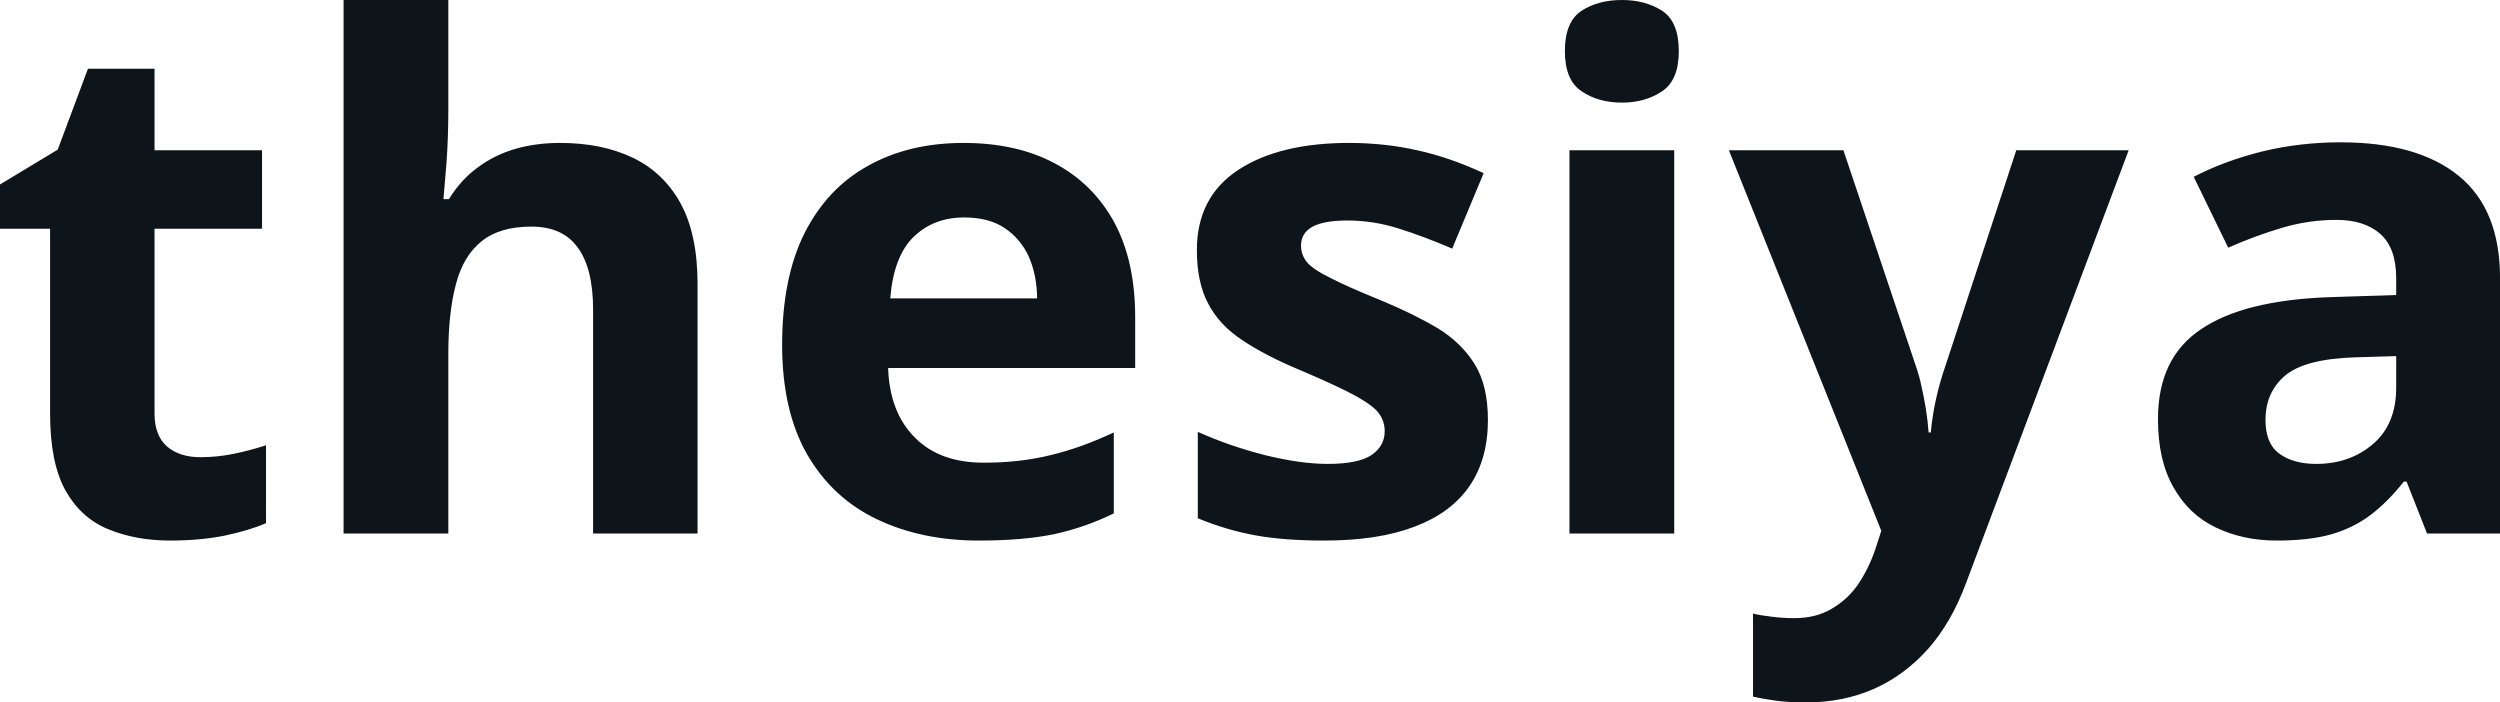 <svg fill="#0d141a" viewBox="0 0 81.859 23" height="100%" width="100%" xmlns="http://www.w3.org/2000/svg"><path preserveAspectRatio="none" d="M6.56 14.97L6.56 14.97Q7.12 14.97 7.65 14.86Q8.19 14.75 8.71 14.58L8.71 14.58L8.71 17.13Q8.16 17.37 7.35 17.54Q6.54 17.70 5.57 17.70L5.57 17.70Q4.45 17.70 3.55 17.33Q2.66 16.97 2.15 16.07Q1.64 15.16 1.64 13.54L1.64 13.54L1.64 7.49L0 7.49L0 6.04L1.89 4.90L2.88 2.25L5.06 2.25L5.06 4.92L8.58 4.92L8.58 7.49L5.06 7.49L5.06 13.54Q5.06 14.26 5.47 14.62Q5.88 14.97 6.56 14.97ZM11.25 0L14.68 0L14.68 3.56Q14.68 4.49 14.62 5.33Q14.55 6.18 14.52 6.52L14.52 6.52L14.70 6.52Q15.10 5.87 15.66 5.47Q16.22 5.06 16.89 4.87Q17.56 4.68 18.34 4.68L18.34 4.68Q19.70 4.68 20.71 5.16Q21.72 5.64 22.28 6.65Q22.84 7.67 22.84 9.29L22.84 9.29L22.84 17.47L19.42 17.47L19.42 10.14Q19.42 8.79 18.92 8.11Q18.43 7.42 17.40 7.42L17.40 7.42Q16.36 7.42 15.77 7.90Q15.17 8.38 14.93 9.30Q14.68 10.23 14.68 11.57L14.68 11.57L14.68 17.47L11.25 17.47L11.25 0ZM31.55 4.68L31.55 4.68Q33.29 4.68 34.54 5.35Q35.80 6.02 36.49 7.29Q37.17 8.56 37.17 10.39L37.17 10.39L37.17 12.05L29.08 12.05Q29.13 13.50 29.95 14.32Q30.76 15.15 32.21 15.15L32.21 15.15Q33.41 15.15 34.41 14.90Q35.41 14.66 36.47 14.16L36.47 14.16L36.47 16.81Q35.53 17.27 34.52 17.49Q33.50 17.70 32.05 17.70L32.05 17.70Q30.17 17.70 28.71 17.00Q27.26 16.31 26.43 14.88Q25.61 13.45 25.61 11.29L25.61 11.29Q25.61 9.09 26.35 7.62Q27.10 6.15 28.44 5.42Q29.77 4.68 31.55 4.68ZM31.57 7.12L31.57 7.12Q30.57 7.12 29.91 7.76Q29.26 8.40 29.15 9.77L29.15 9.77L33.96 9.77Q33.95 9.01 33.69 8.41Q33.42 7.82 32.90 7.47Q32.38 7.12 31.57 7.12ZM48.72 13.75L48.72 13.75Q48.72 15.03 48.12 15.91Q47.52 16.79 46.33 17.24Q45.14 17.70 43.36 17.70L43.36 17.70Q42.05 17.70 41.11 17.53Q40.17 17.36 39.22 16.97L39.22 16.97L39.22 14.14Q40.24 14.60 41.41 14.90Q42.59 15.19 43.47 15.19L43.47 15.19Q44.47 15.19 44.91 14.90Q45.34 14.60 45.34 14.12L45.34 14.12Q45.34 13.80 45.16 13.55Q44.99 13.30 44.42 12.98Q43.84 12.66 42.62 12.14L42.62 12.14Q41.44 11.65 40.68 11.14Q39.92 10.64 39.56 9.94Q39.19 9.25 39.19 8.19L39.19 8.19Q39.19 6.45 40.55 5.56Q41.90 4.68 44.17 4.68L44.17 4.68Q45.34 4.68 46.40 4.92Q47.46 5.15 48.58 5.67L48.58 5.67L47.55 8.14Q46.62 7.74 45.79 7.48Q44.97 7.22 44.11 7.22L44.11 7.22Q43.36 7.22 42.98 7.42Q42.60 7.63 42.60 8.04L42.60 8.04Q42.60 8.34 42.79 8.58Q42.99 8.82 43.56 9.10Q44.12 9.39 45.23 9.84L45.23 9.84Q46.29 10.28 47.08 10.75Q47.86 11.23 48.29 11.93Q48.72 12.63 48.72 13.75ZM51.39 4.92L54.82 4.92L54.82 17.47L51.39 17.47L51.39 4.92ZM53.11 0L53.11 0Q53.87 0 54.42 0.35Q54.97 0.71 54.97 1.67L54.97 1.67Q54.97 2.63 54.42 2.99Q53.87 3.36 53.11 3.36L53.11 3.36Q52.33 3.36 51.79 2.99Q51.24 2.63 51.24 1.67L51.24 1.67Q51.24 0.71 51.79 0.35Q52.33 0 53.11 0ZM61.60 17.38L56.61 4.92L60.36 4.92L62.73 11.98Q62.85 12.32 62.92 12.67Q63.00 13.02 63.06 13.39Q63.12 13.76 63.15 14.16L63.15 14.16L63.22 14.16Q63.28 13.56 63.40 13.03Q63.52 12.50 63.70 11.98L63.70 11.98L66.02 4.92L69.70 4.92L64.38 19.08Q63.90 20.38 63.13 21.25Q62.35 22.12 61.35 22.56Q60.34 23 59.14 23L59.14 23Q58.56 23 58.13 22.94Q57.70 22.88 57.40 22.81L57.40 22.81L57.40 20.09Q57.63 20.15 57.99 20.19Q58.35 20.24 58.75 20.24L58.75 20.24Q59.47 20.24 59.98 19.93Q60.50 19.63 60.85 19.12Q61.19 18.61 61.40 18.00L61.40 18.00L61.60 17.38ZM76.64 4.66L76.64 4.66Q79.16 4.66 80.51 5.76Q81.86 6.86 81.86 9.11L81.86 9.11L81.86 17.47L79.47 17.47L78.80 15.77L78.71 15.77Q78.18 16.44 77.61 16.87Q77.05 17.29 76.32 17.50Q75.59 17.70 74.55 17.70L74.55 17.70Q73.44 17.70 72.55 17.27Q71.67 16.85 71.17 15.96Q70.66 15.08 70.66 13.72L70.66 13.72Q70.66 11.72 72.07 10.78Q73.47 9.83 76.28 9.73L76.28 9.73L78.46 9.66L78.46 9.11Q78.46 8.12 77.94 7.66Q77.42 7.20 76.50 7.20L76.50 7.20Q75.59 7.20 74.72 7.46Q73.84 7.72 72.96 8.11L72.96 8.11L71.83 5.79Q72.83 5.27 74.07 4.96Q75.31 4.66 76.64 4.66ZM78.46 12.69L78.46 11.66L77.13 11.70Q75.47 11.75 74.82 12.30Q74.18 12.85 74.18 13.75L74.18 13.75Q74.18 14.53 74.64 14.86Q75.10 15.19 75.84 15.19L75.84 15.19Q76.94 15.19 77.70 14.54Q78.46 13.89 78.46 12.69L78.46 12.69Z"></path></svg>